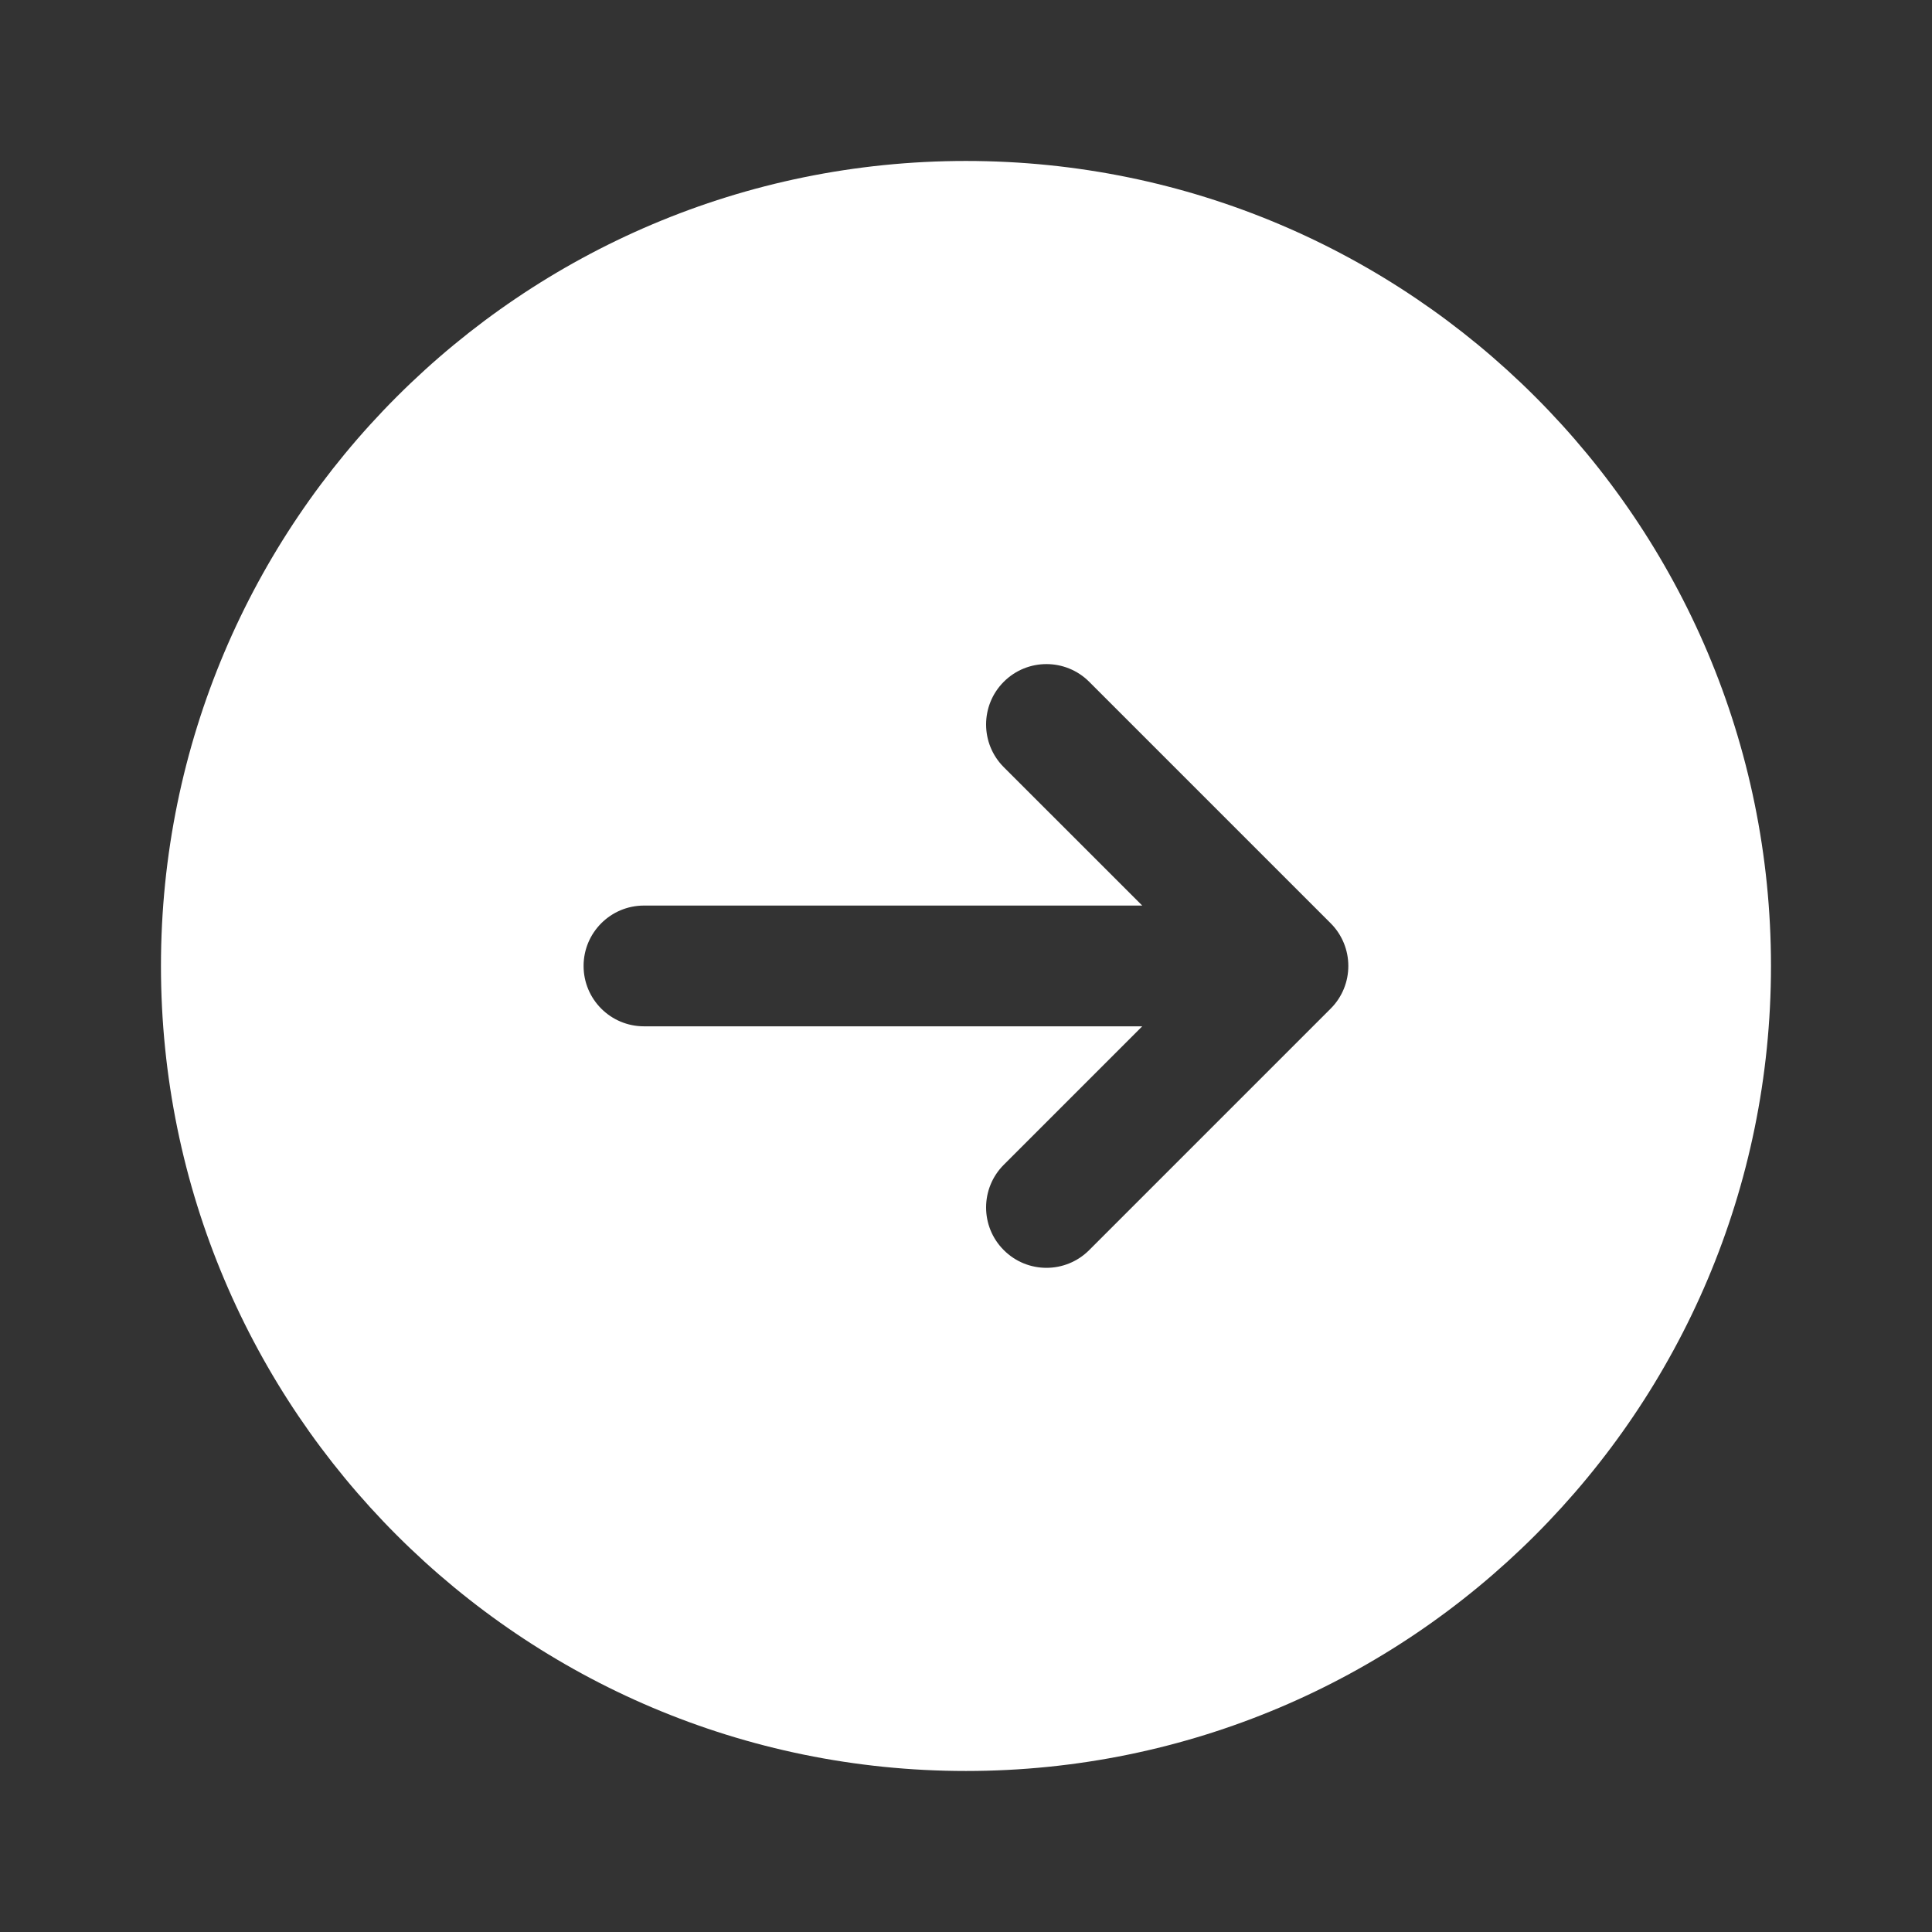 <svg width="32" height="32" viewBox="0 0 32 32" fill="none" xmlns="http://www.w3.org/2000/svg">
<rect x="0" y="0" width="32" height="32" fill="#333333" stroke="none"/>
<path fill-rule="evenodd" clip-rule="evenodd" d="M15.999 29.333C23.363 29.333 29.333 23.363 29.333 15.999C29.333 8.636 23.363 2.666 15.999 2.666C8.636 2.666 2.666 8.636 2.666 15.999C2.666 23.363 8.636 29.333 15.999 29.333ZM16.626 11.292C17.016 10.902 17.649 10.902 18.04 11.292L22.04 15.292C22.43 15.683 22.43 16.316 22.04 16.706L18.04 20.706C17.649 21.097 17.016 21.097 16.626 20.706C16.235 20.316 16.235 19.683 16.626 19.292L18.919 16.999H10.666C10.114 16.999 9.666 16.552 9.666 15.999C9.666 15.447 10.114 14.999 10.666 14.999H18.919L16.626 12.707C16.235 12.316 16.235 11.683 16.626 11.292Z" fill="white"/>
</svg>
